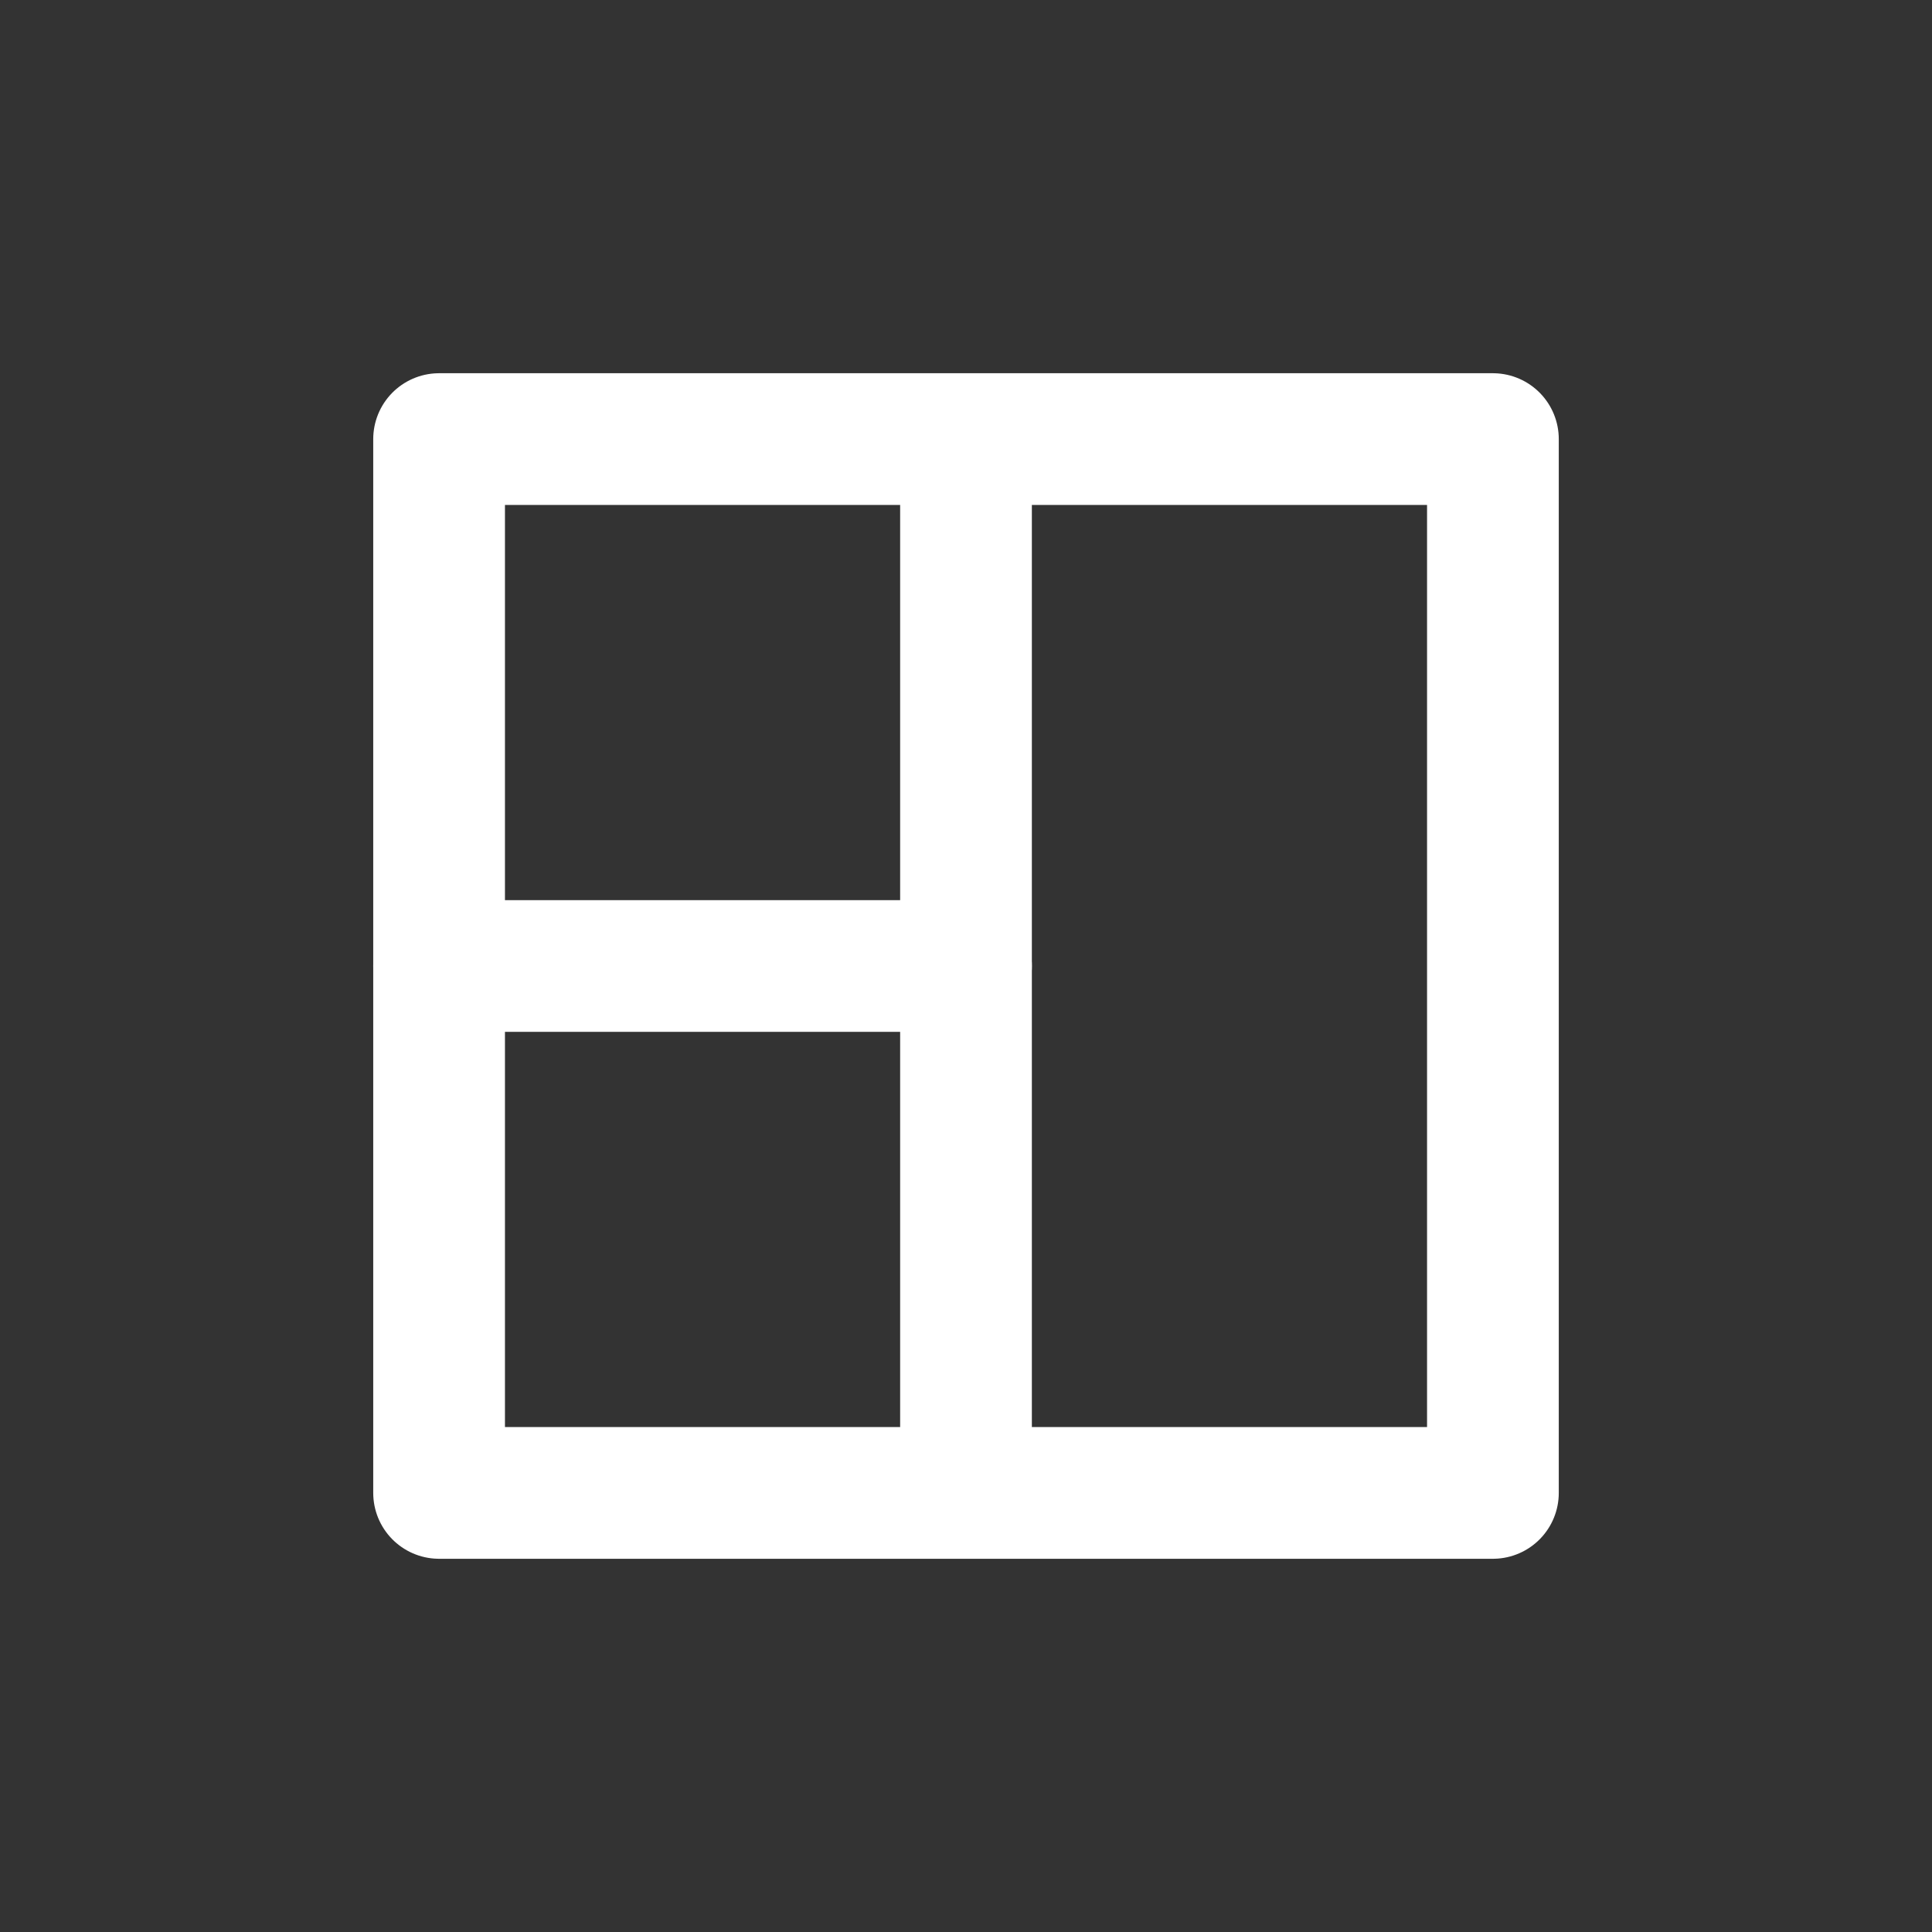 <svg id="Layer_1" data-name="Layer 1" xmlns="http://www.w3.org/2000/svg" viewBox="0 0 22 22"><rect x="0" y="0" width="22" height="22" fill="#333333" stroke="none"/><defs><style>.cls-1{fill:none;stroke:#ffffff;stroke-linecap:round;stroke-linejoin:round;stroke-width:1.5px;}.cls-2{opacity:0.2;}</style></defs><line class="cls-1" x1="11" y1="5" x2="11" y2="17"/><rect class="cls-1" x="5" y="5" width="12" height="12"/><line class="cls-1" x1="11" y1="11" x2="5" y2="11"/></svg>